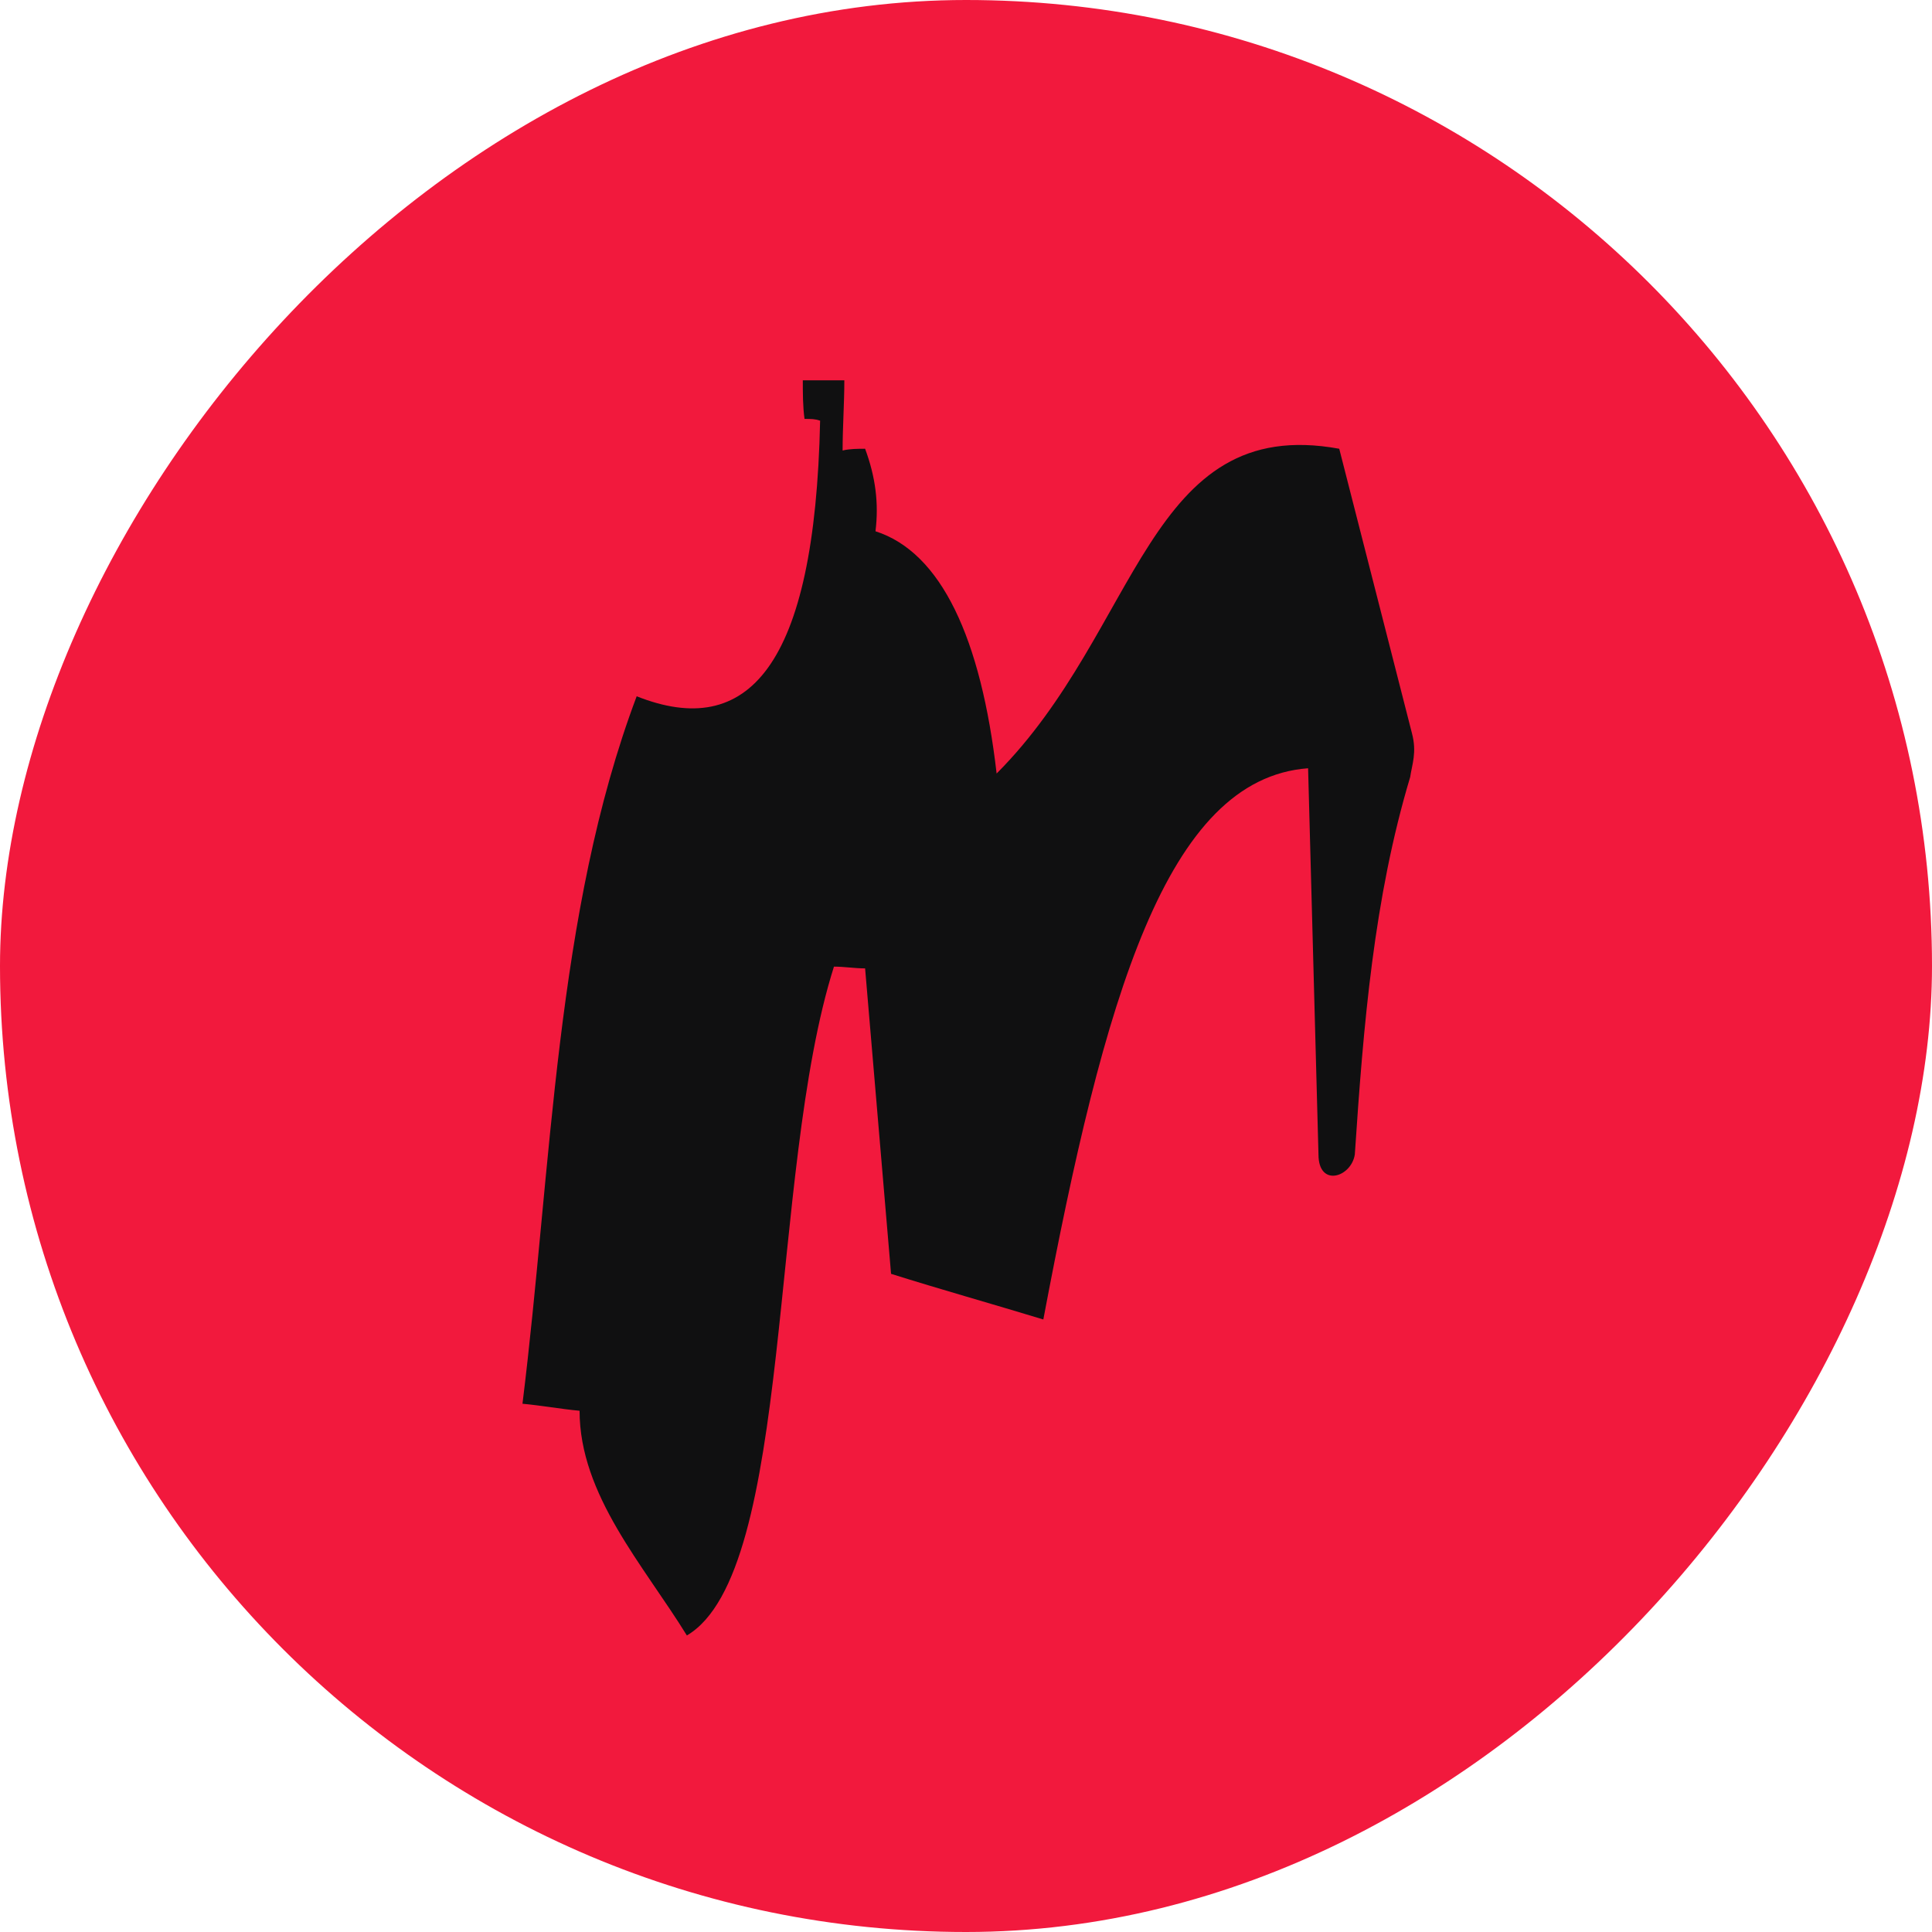 <svg xmlns="http://www.w3.org/2000/svg" version="1.1" xmlns:xlink="http://www.w3.org/1999/xlink" xmlns:svgjs="http://svgjs.dev/svgjs" width="260" height="260"><svg width="260" height="260" viewBox="0 0 260 260" fill="none" xmlns="http://www.w3.org/2000/svg">
<g clip-path="url(#clip0_124_394)">
<rect width="260" height="260" rx="130" transform="matrix(1 0 0 -1 0 260)" fill="#F2193D"></rect>
<path d="M189.777 104.57C190.01 102.916 190.708 101.263 190.01 98.664C186.75 85.907 183.49 73.149 180.229 60.392C154.38 55.667 153.449 84.725 134.12 104.098C132.024 85.907 126.668 74.331 117.819 71.496C118.284 67.716 117.819 64.172 116.422 60.392C115.49 60.392 114.326 60.392 113.394 60.629C113.394 57.557 113.627 54.25 113.627 51.179H108.038C108.038 52.832 108.038 54.722 108.271 56.376C109.203 56.376 109.668 56.376 110.367 56.612C109.668 89.923 100.586 99.609 85.682 93.703C74.737 122.761 74.271 157.016 70.312 188.909C72.874 189.146 75.436 189.618 77.997 189.854C77.997 201.194 86.614 210.644 92.436 220.094C106.874 211.589 103.381 157.961 112.23 130.085C113.627 130.085 115.024 130.321 116.422 130.321C117.586 144.023 118.751 157.725 119.915 171.427C126.668 173.553 133.421 175.443 140.407 177.569C148.558 134.337 156.942 104.806 176.038 103.389C176.504 120.634 176.969 138.116 177.435 155.362C177.435 159.851 181.86 158.434 182.325 155.362C183.49 137.88 184.887 120.871 189.777 104.57Z" fill="#101011"></path>
</g>
<defs>
<clipPath id="SvgjsClipPath1007">
<rect width="260" height="260" fill="white"></rect>
</clipPath>
</defs>
</svg><style>@media (prefers-color-scheme: light) { :root { filter: none; } }
@media (prefers-color-scheme: dark) { :root { filter: none; } }
</style></svg>